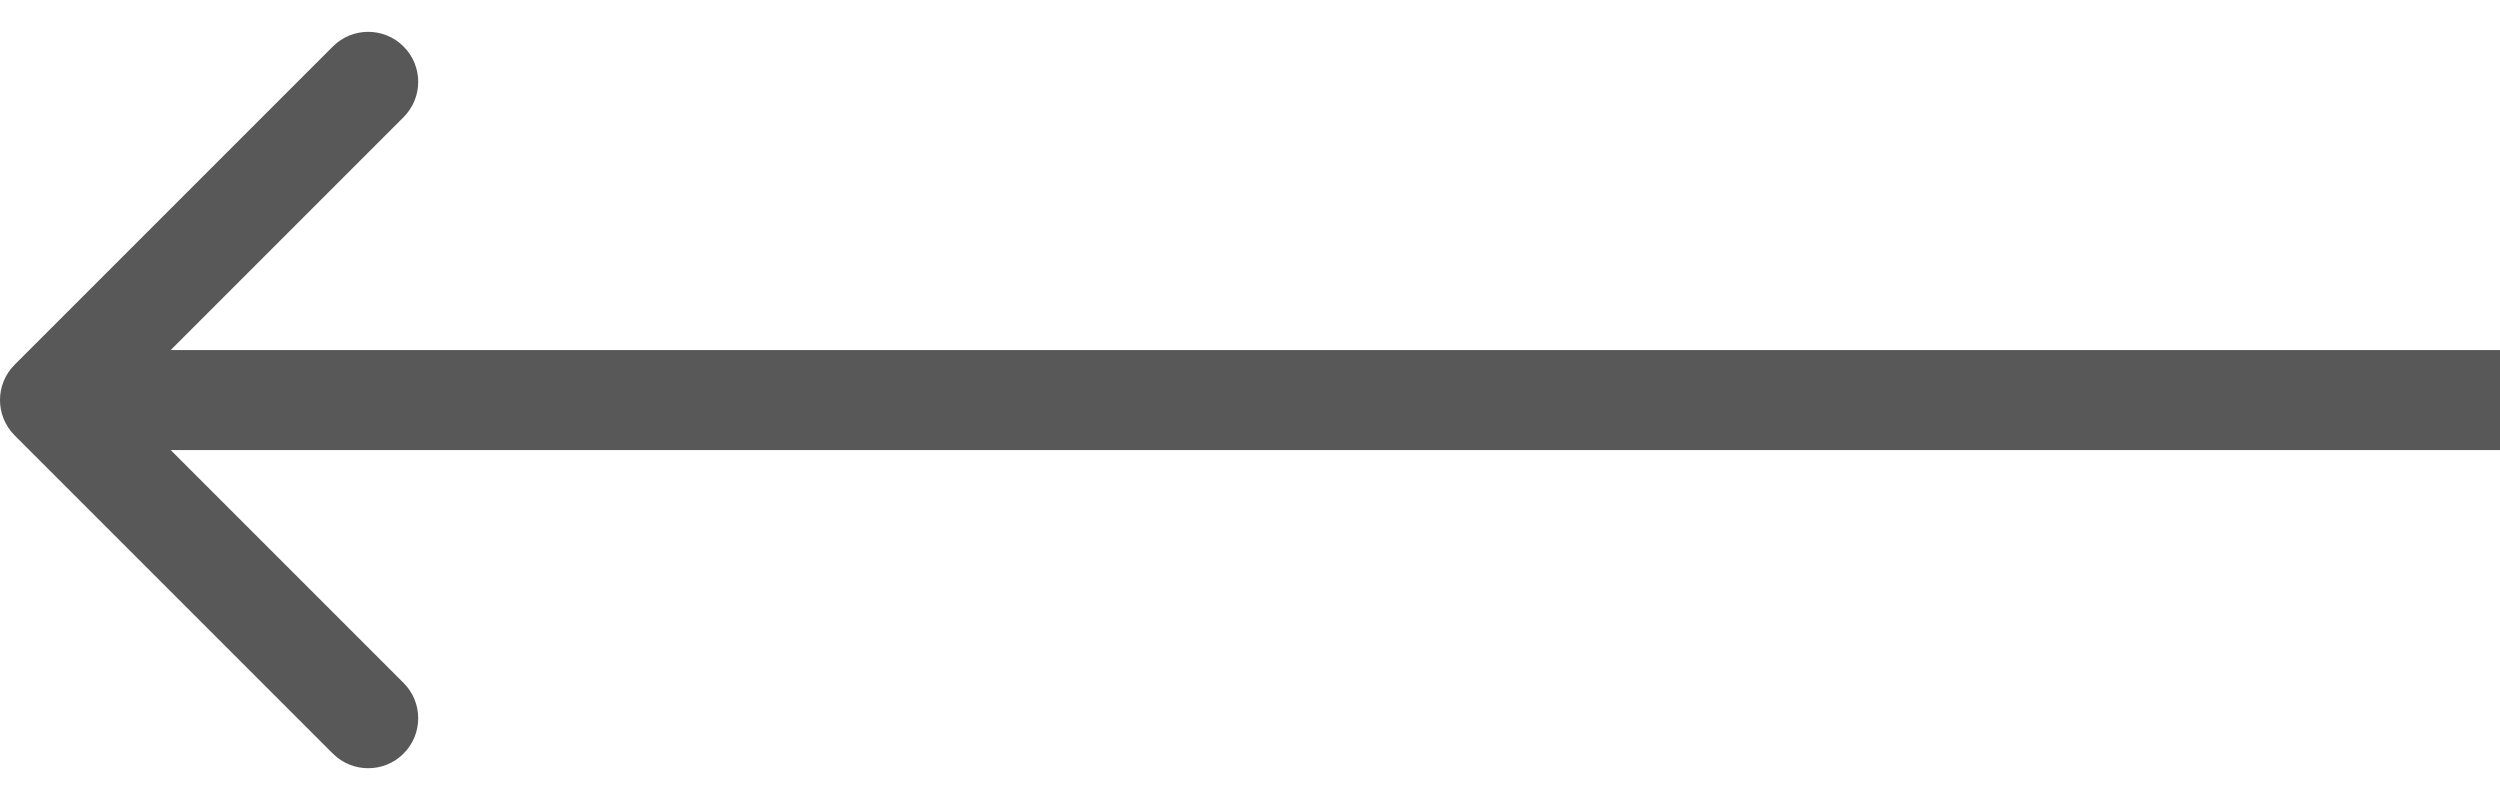 <svg width="50" height="16" viewBox="0 0 50 16" fill="none" xmlns="http://www.w3.org/2000/svg">
<g clip-path="url(#clip0_3671_9)">
<path d="M0.293 8.708C-0.098 8.317 -0.098 7.684 0.293 7.294L6.657 0.93C7.047 0.539 7.681 0.539 8.071 0.93C8.462 1.32 8.462 1.953 8.071 2.344L2.414 8.001L8.071 13.658C8.462 14.048 8.462 14.681 8.071 15.072C7.681 15.462 7.047 15.462 6.657 15.072L0.293 8.708ZM50 9.001H1V7.001H50V9.001Z" fill="#585858"/>
</g>
<defs>
<clipPath id="clip0_3671_9">
<rect width="50" height="16" fill="white" transform="matrix(-1 0 0 1 50 0)"/>
</clipPath>
</defs>
</svg>
